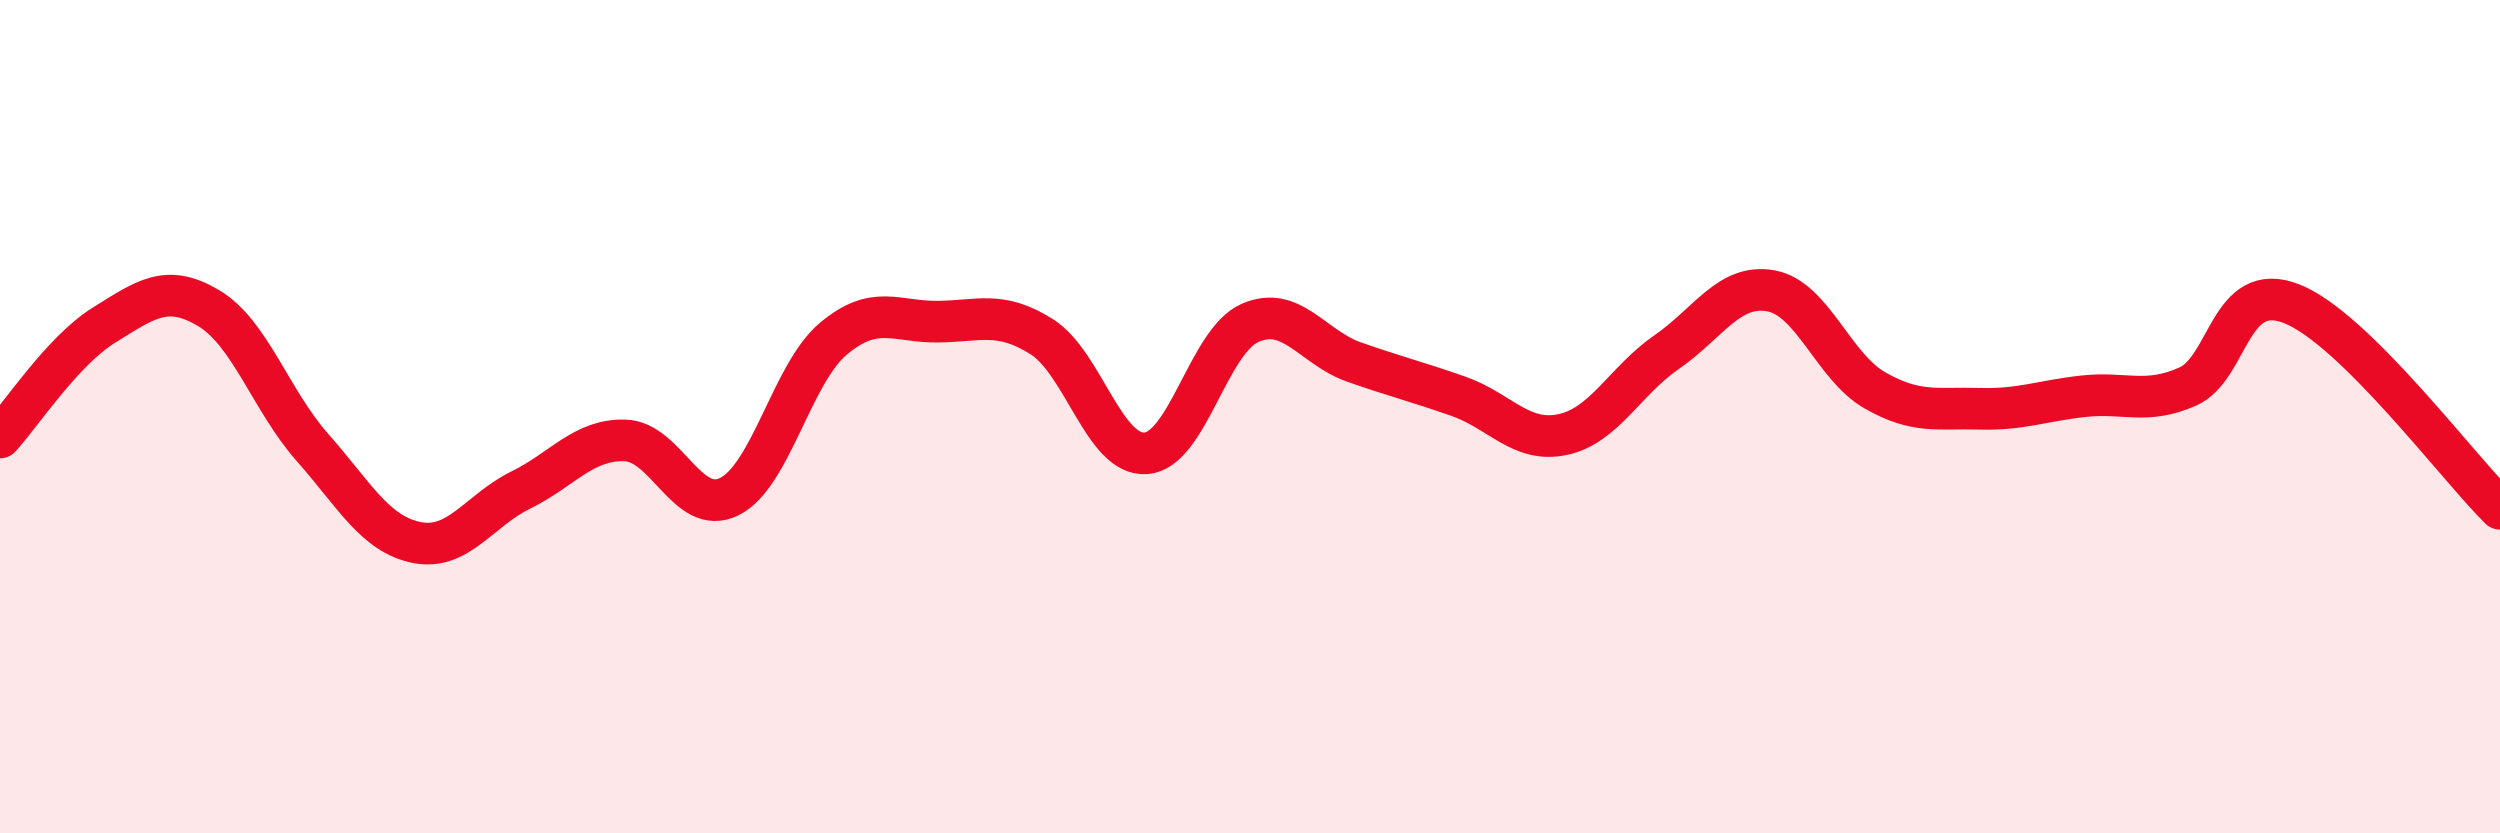 
    <svg width="60" height="20" viewBox="0 0 60 20" xmlns="http://www.w3.org/2000/svg">
      <path
        d="M 0,10.5 C 0.5,9.96 1.5,8.42 2.5,7.8 C 3.5,7.18 4,6.8 5,7.39 C 6,7.98 6.5,9.61 7.5,10.74 C 8.5,11.87 9,12.82 10,13.02 C 11,13.22 11.5,12.25 12.5,11.76 C 13.5,11.27 14,10.54 15,10.57 C 16,10.6 16.5,12.41 17.5,11.92 C 18.5,11.43 19,8.97 20,8.13 C 21,7.29 21.5,7.73 22.5,7.72 C 23.5,7.71 24,7.45 25,8.08 C 26,8.71 26.5,10.95 27.5,10.88 C 28.5,10.81 29,8.19 30,7.75 C 31,7.31 31.5,8.34 32.5,8.69 C 33.5,9.04 34,9.16 35,9.51 C 36,9.86 36.5,10.64 37.5,10.43 C 38.5,10.22 39,9.14 40,8.45 C 41,7.76 41.5,6.8 42.5,6.98 C 43.5,7.16 44,8.8 45,9.37 C 46,9.94 46.5,9.78 47.5,9.81 C 48.5,9.84 49,9.62 50,9.51 C 51,9.4 51.5,9.72 52.5,9.28 C 53.5,8.84 53.5,6.7 55,7.29 C 56.5,7.88 59,11.23 60,12.21L60 20L0 20Z"
        fill="#EB0A25"
        opacity="0.1"
        stroke-linecap="round"
        stroke-linejoin="round"
      />
      <path
        d="M 0,10.5 C 0.5,9.96 1.5,8.42 2.5,7.8 C 3.5,7.18 4,6.8 5,7.39 C 6,7.98 6.5,9.61 7.5,10.74 C 8.5,11.87 9,12.82 10,13.02 C 11,13.22 11.5,12.25 12.5,11.76 C 13.5,11.27 14,10.54 15,10.57 C 16,10.6 16.5,12.41 17.5,11.92 C 18.5,11.43 19,8.97 20,8.13 C 21,7.29 21.5,7.73 22.5,7.72 C 23.5,7.71 24,7.45 25,8.08 C 26,8.71 26.5,10.95 27.5,10.88 C 28.5,10.81 29,8.19 30,7.75 C 31,7.31 31.5,8.34 32.5,8.69 C 33.5,9.04 34,9.16 35,9.51 C 36,9.86 36.5,10.64 37.5,10.43 C 38.5,10.22 39,9.14 40,8.45 C 41,7.76 41.5,6.8 42.5,6.98 C 43.5,7.16 44,8.8 45,9.37 C 46,9.94 46.5,9.78 47.5,9.81 C 48.5,9.84 49,9.62 50,9.51 C 51,9.4 51.5,9.72 52.5,9.28 C 53.5,8.84 53.5,6.7 55,7.29 C 56.5,7.88 59,11.23 60,12.21"
        stroke="#EB0A25"
        stroke-width="1"
        fill="none"
        stroke-linecap="round"
        stroke-linejoin="round"
      />
    </svg>
  